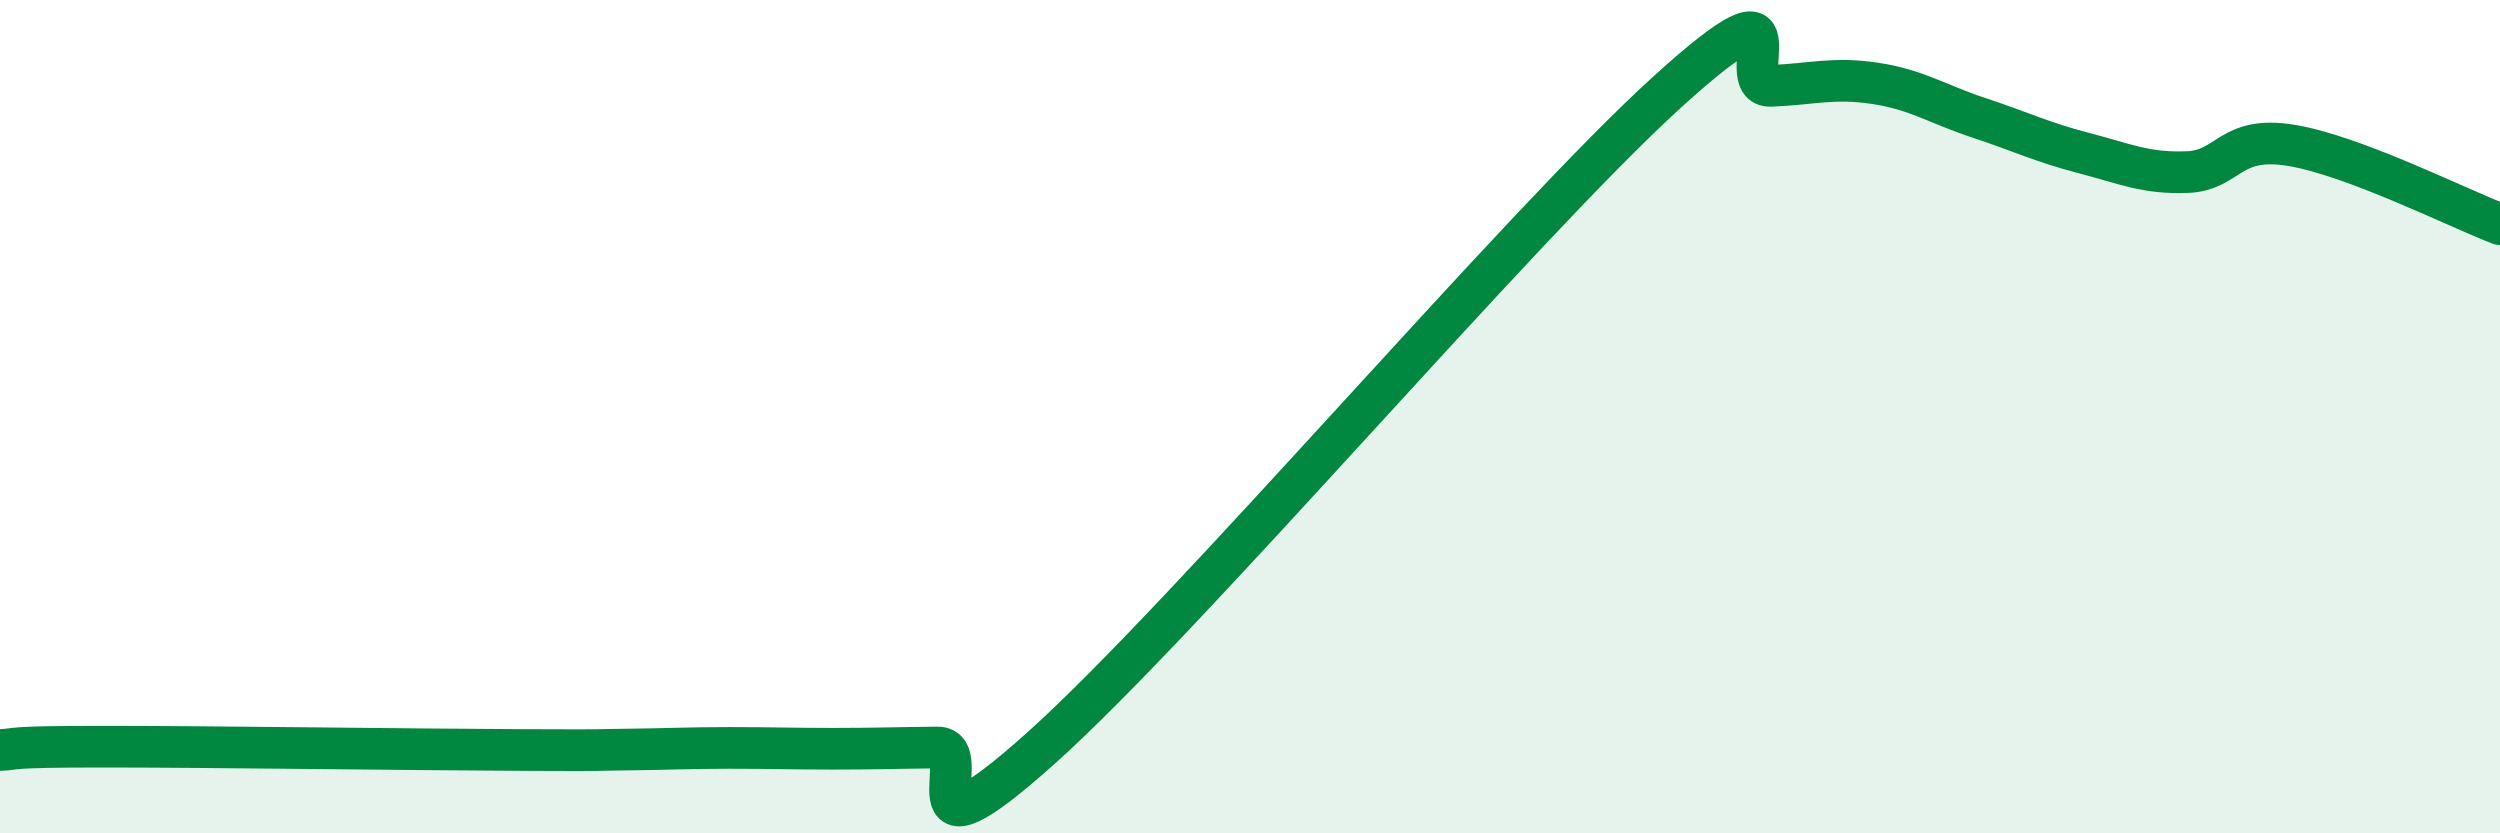 
    <svg width="60" height="20" viewBox="0 0 60 20" xmlns="http://www.w3.org/2000/svg">
      <path
        d="M 0,18 C 0.5,17.98 0,17.92 2.5,17.92 C 5,17.92 10,17.99 12.5,18 C 15,18.01 14,18 15,17.99 C 16,17.98 16.5,17.95 17.5,17.95 C 18.5,17.95 19,17.97 20,17.97 C 21,17.97 21.5,17.95 22.5,17.94 C 23.5,17.93 21.5,21.08 25,17.94 C 28.5,14.8 36.5,5.4 40,2.22 C 43.5,-0.96 41.5,2.1 42.5,2.06 C 43.5,2.02 44,1.85 45,2 C 46,2.15 46.5,2.5 47.5,2.83 C 48.5,3.16 49,3.41 50,3.67 C 51,3.93 51.5,4.17 52.5,4.13 C 53.5,4.09 53.5,3.24 55,3.49 C 56.5,3.74 59,5 60,5.38L60 20L0 20Z"
        fill="#008740"
        opacity="0.1"
        stroke-linecap="round"
        stroke-linejoin="round"
      />
      <path
        d="M 0,18 C 0.5,17.98 0,17.92 2.5,17.92 C 5,17.92 10,17.99 12.5,18 C 15,18.01 14,18 15,17.99 C 16,17.98 16.5,17.95 17.5,17.95 C 18.5,17.95 19,17.97 20,17.97 C 21,17.97 21.5,17.95 22.5,17.94 C 23.5,17.93 21.5,21.08 25,17.94 C 28.5,14.8 36.5,5.4 40,2.22 C 43.5,-0.96 41.5,2.1 42.5,2.06 C 43.5,2.02 44,1.85 45,2 C 46,2.15 46.5,2.5 47.5,2.83 C 48.5,3.16 49,3.41 50,3.67 C 51,3.93 51.5,4.17 52.5,4.13 C 53.5,4.09 53.5,3.24 55,3.49 C 56.5,3.74 59,5 60,5.38"
        stroke="#008740"
        stroke-width="1"
        fill="none"
        stroke-linecap="round"
        stroke-linejoin="round"
      />
    </svg>
  